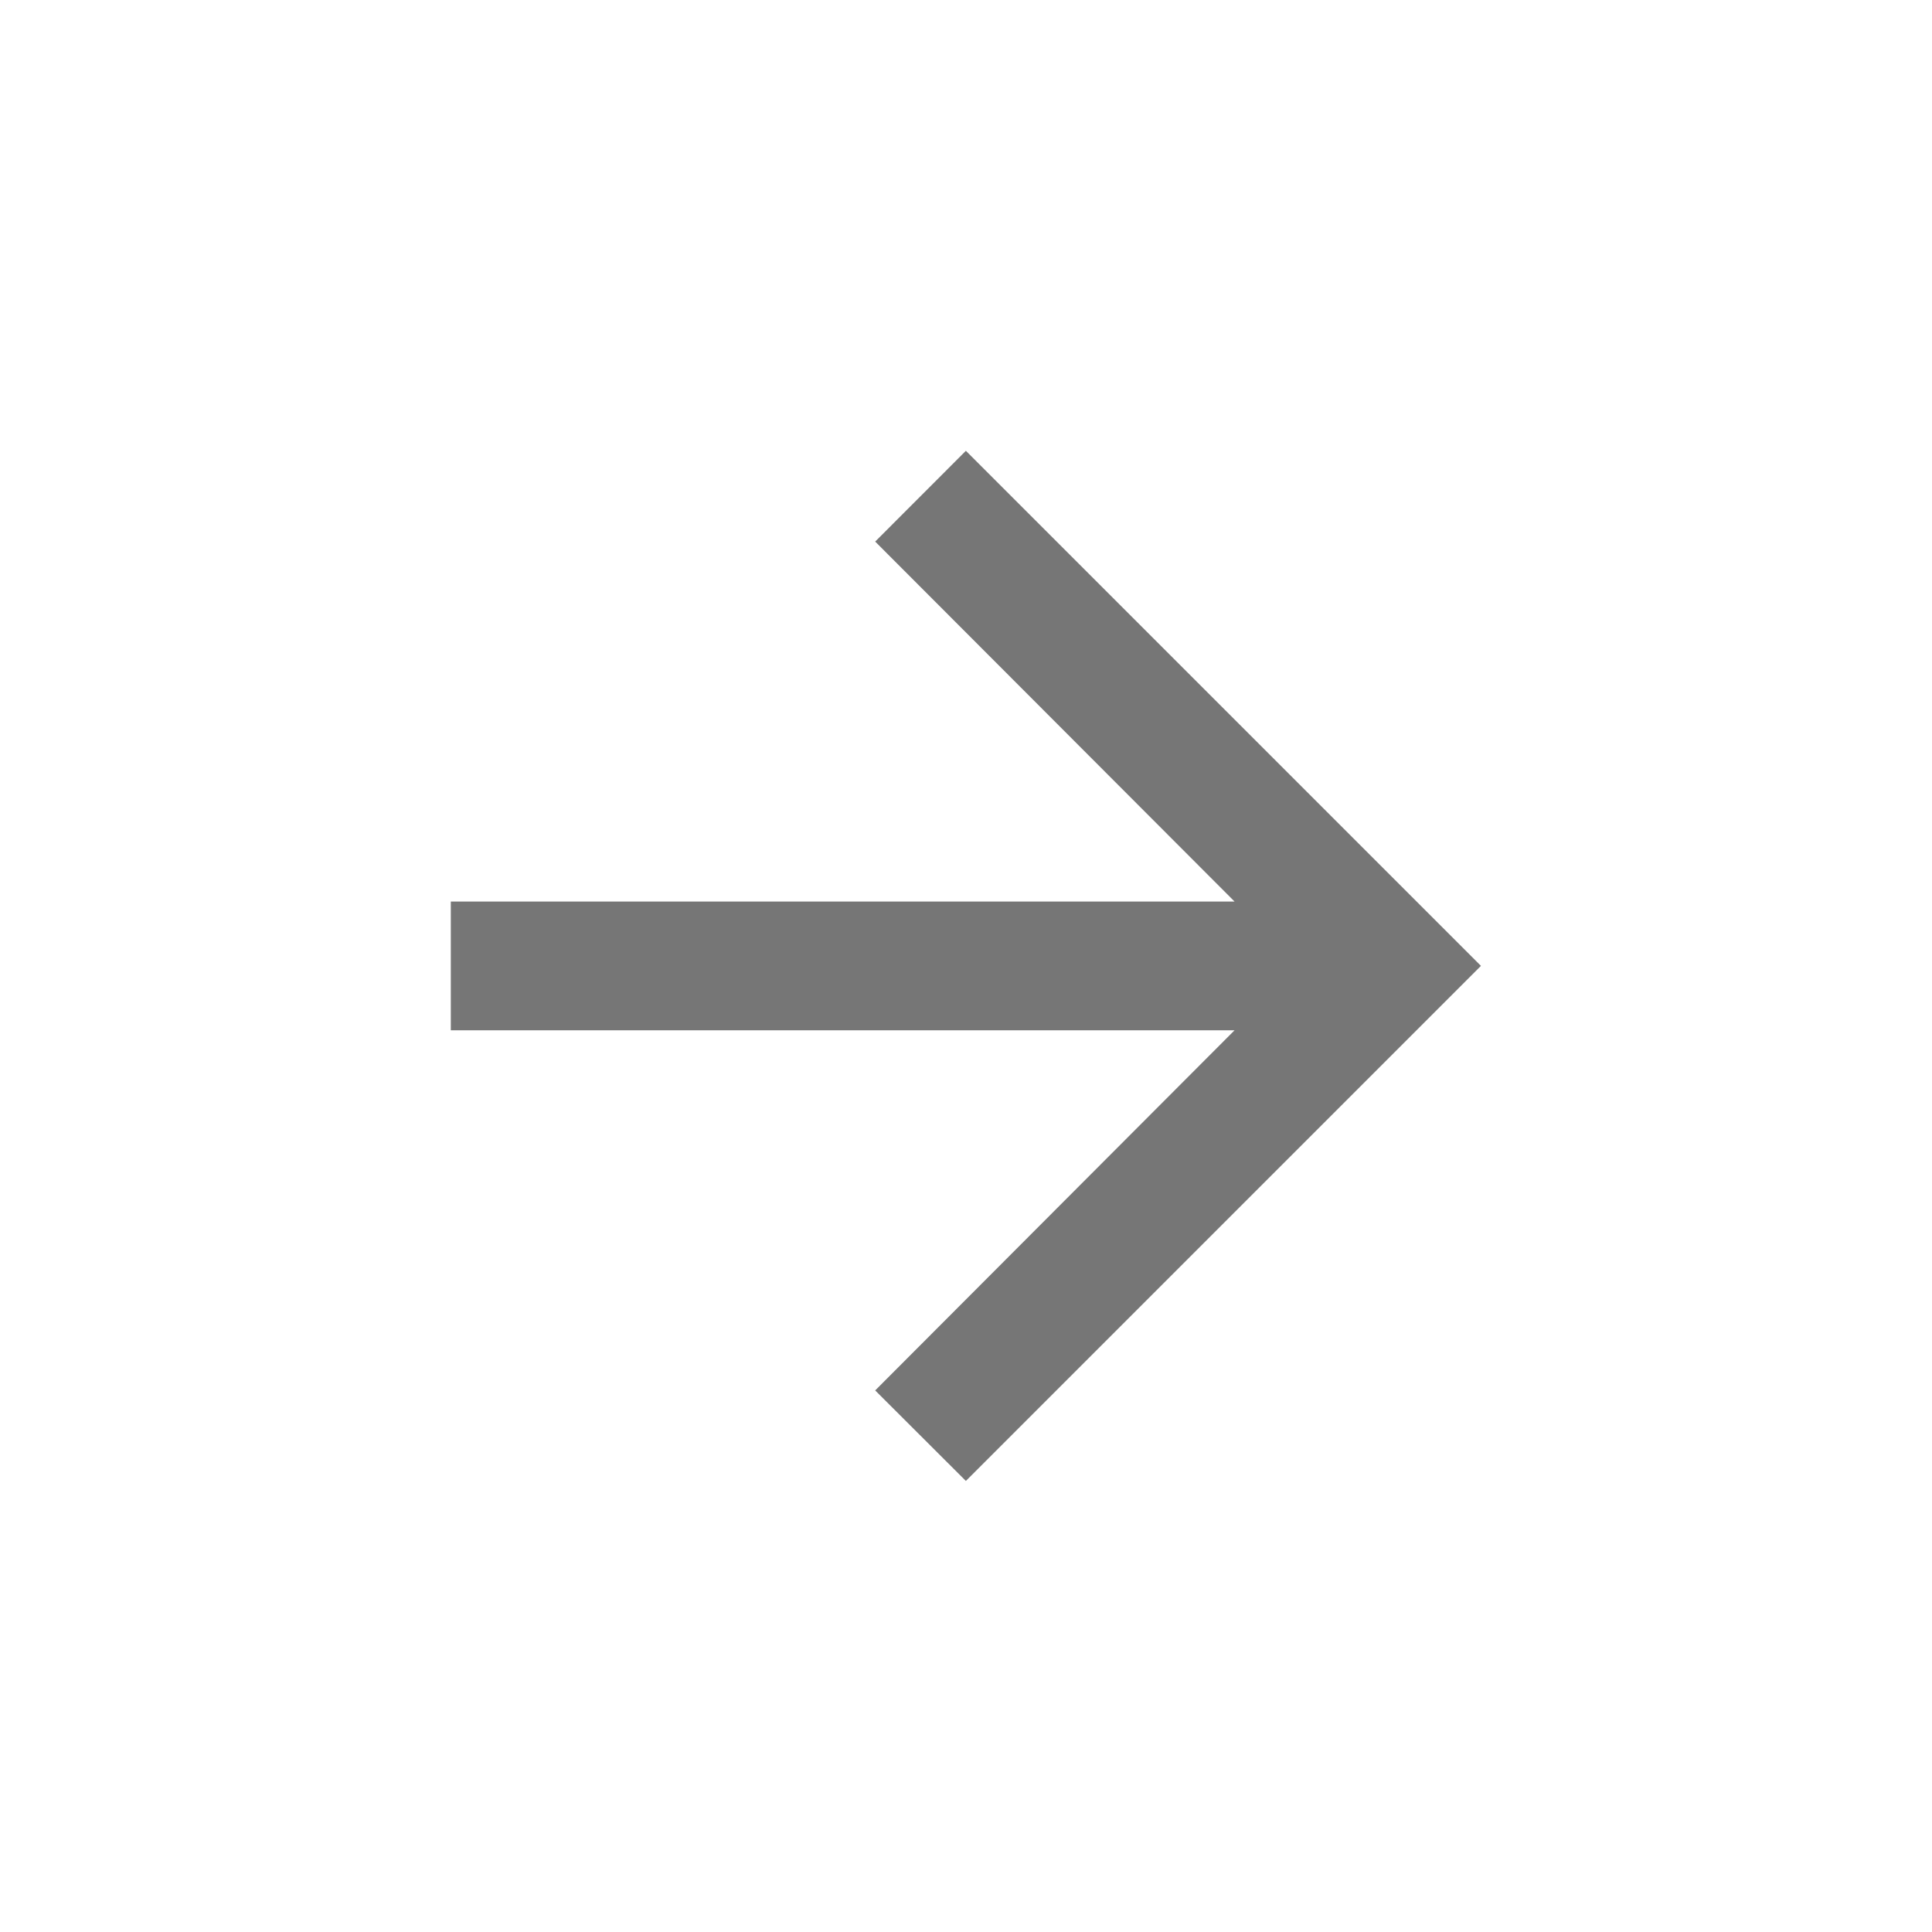 <svg xmlns="http://www.w3.org/2000/svg" width="22.881" height="22.881" viewBox="0 0 22.881 22.881"><defs><style>.a{fill:none;}.b{fill:#767676;fill-rule:evenodd;}</style></defs><rect class="a" width="22.881" height="22.881"/><path class="b" d="M13.1-9,12.026-7.925l4.256,4.263H7v1.525h9.282L12.026,2.128,13.1,3.2l6.1-6.1Z" transform="translate(-1.661 14.339)"/></svg>